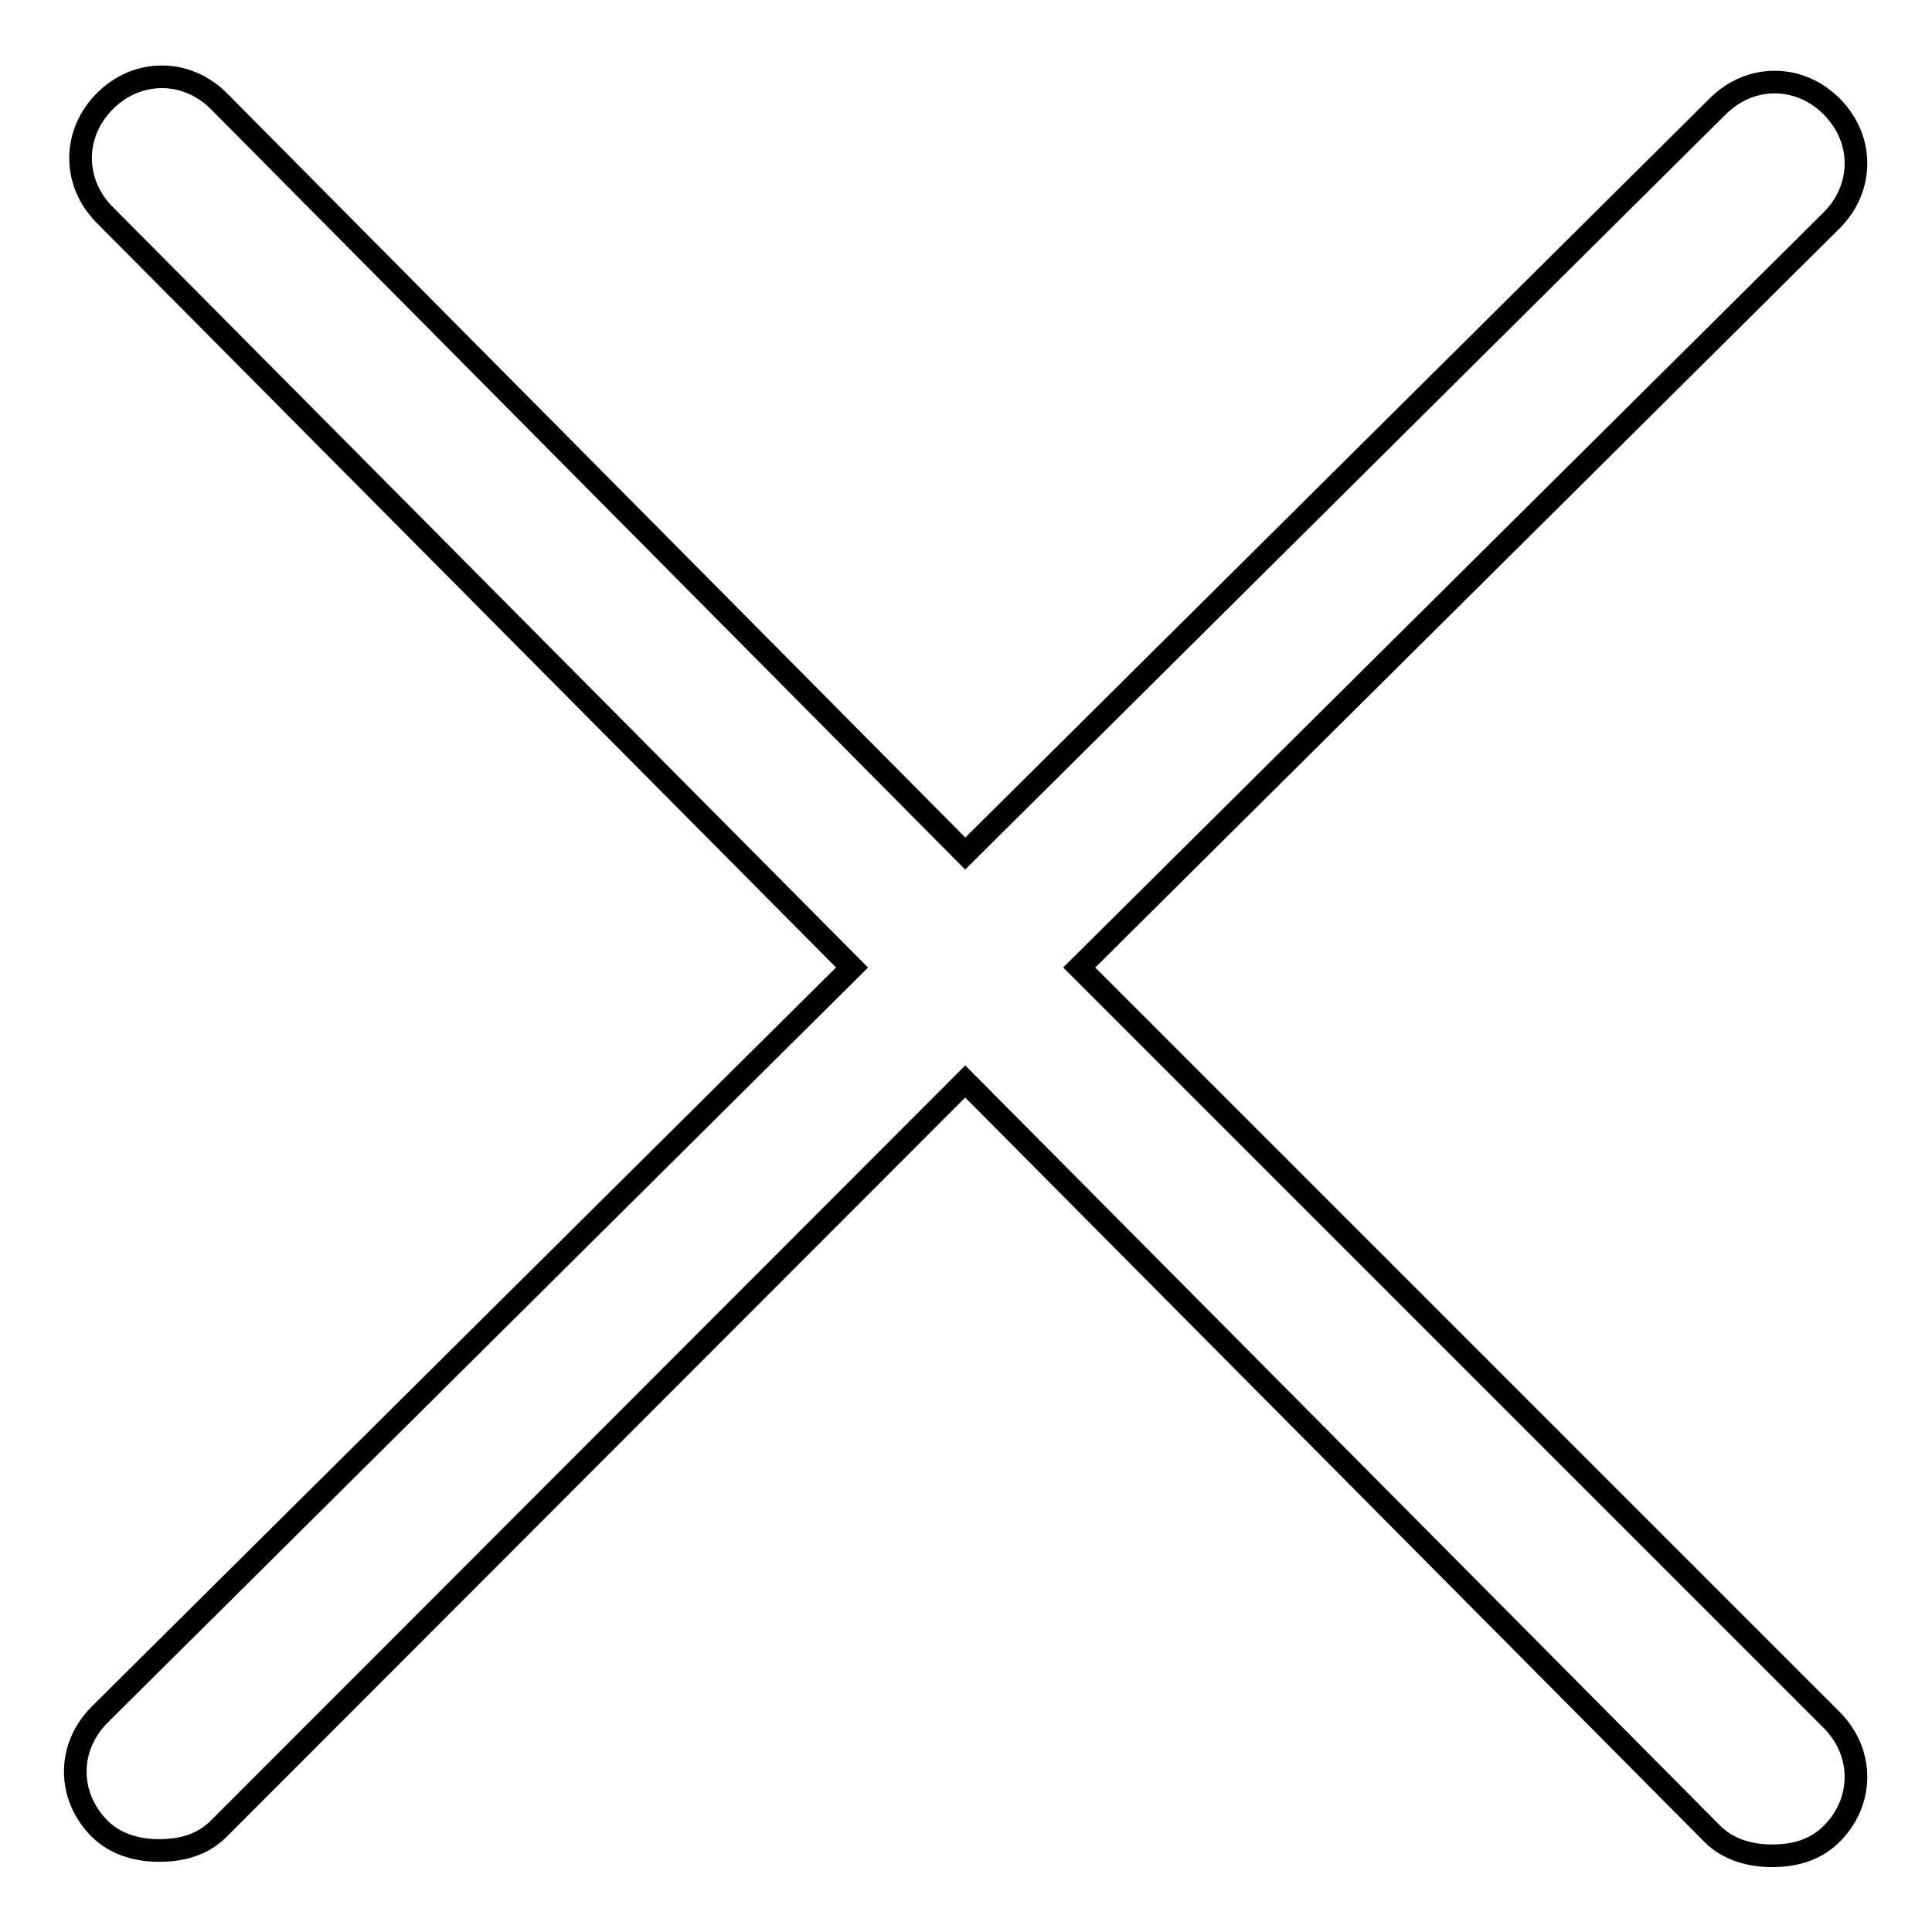 <?xml version="1.0" encoding="utf-8"?>
<!-- Svg Vector Icons : http://www.onlinewebfonts.com/icon -->
<!DOCTYPE svg PUBLIC "-//W3C//DTD SVG 1.1//EN" "http://www.w3.org/Graphics/SVG/1.1/DTD/svg11.dtd">
<svg version="1.1" xmlns="http://www.w3.org/2000/svg" xmlns:xlink="http://www.w3.org/1999/xlink" x="0px" y="0px" viewBox="0 0 256 256" enable-background="new 0 0 256 256" xml:space="preserve">
<g><g><path stroke-width="3" fill-opacity="0" stroke="#000000"  d="M143,128.2l99.7-99c4.3-4.3,4.3-10.8,0-15.1s-10.8-4.3-15.1,0l-99.7,99L29,13.4c-4.3-4.3-10.8-4.3-15.1,0c-4.3,4.3-4.3,10.8,0,15.1l99,99.7l-99.7,99c-4.3,4.3-4.3,10.8,0,15.1c2.1,2.1,5,2.9,7.9,2.9c2.9,0,5.7-0.7,7.9-2.9l98.9-99l99,99.7c2.1,2.1,5,2.9,7.9,2.9c2.9,0,5.7-0.7,7.9-2.9c4.3-4.3,4.3-10.8,0-15.1L143,128.2z"/></g></g>
</svg>